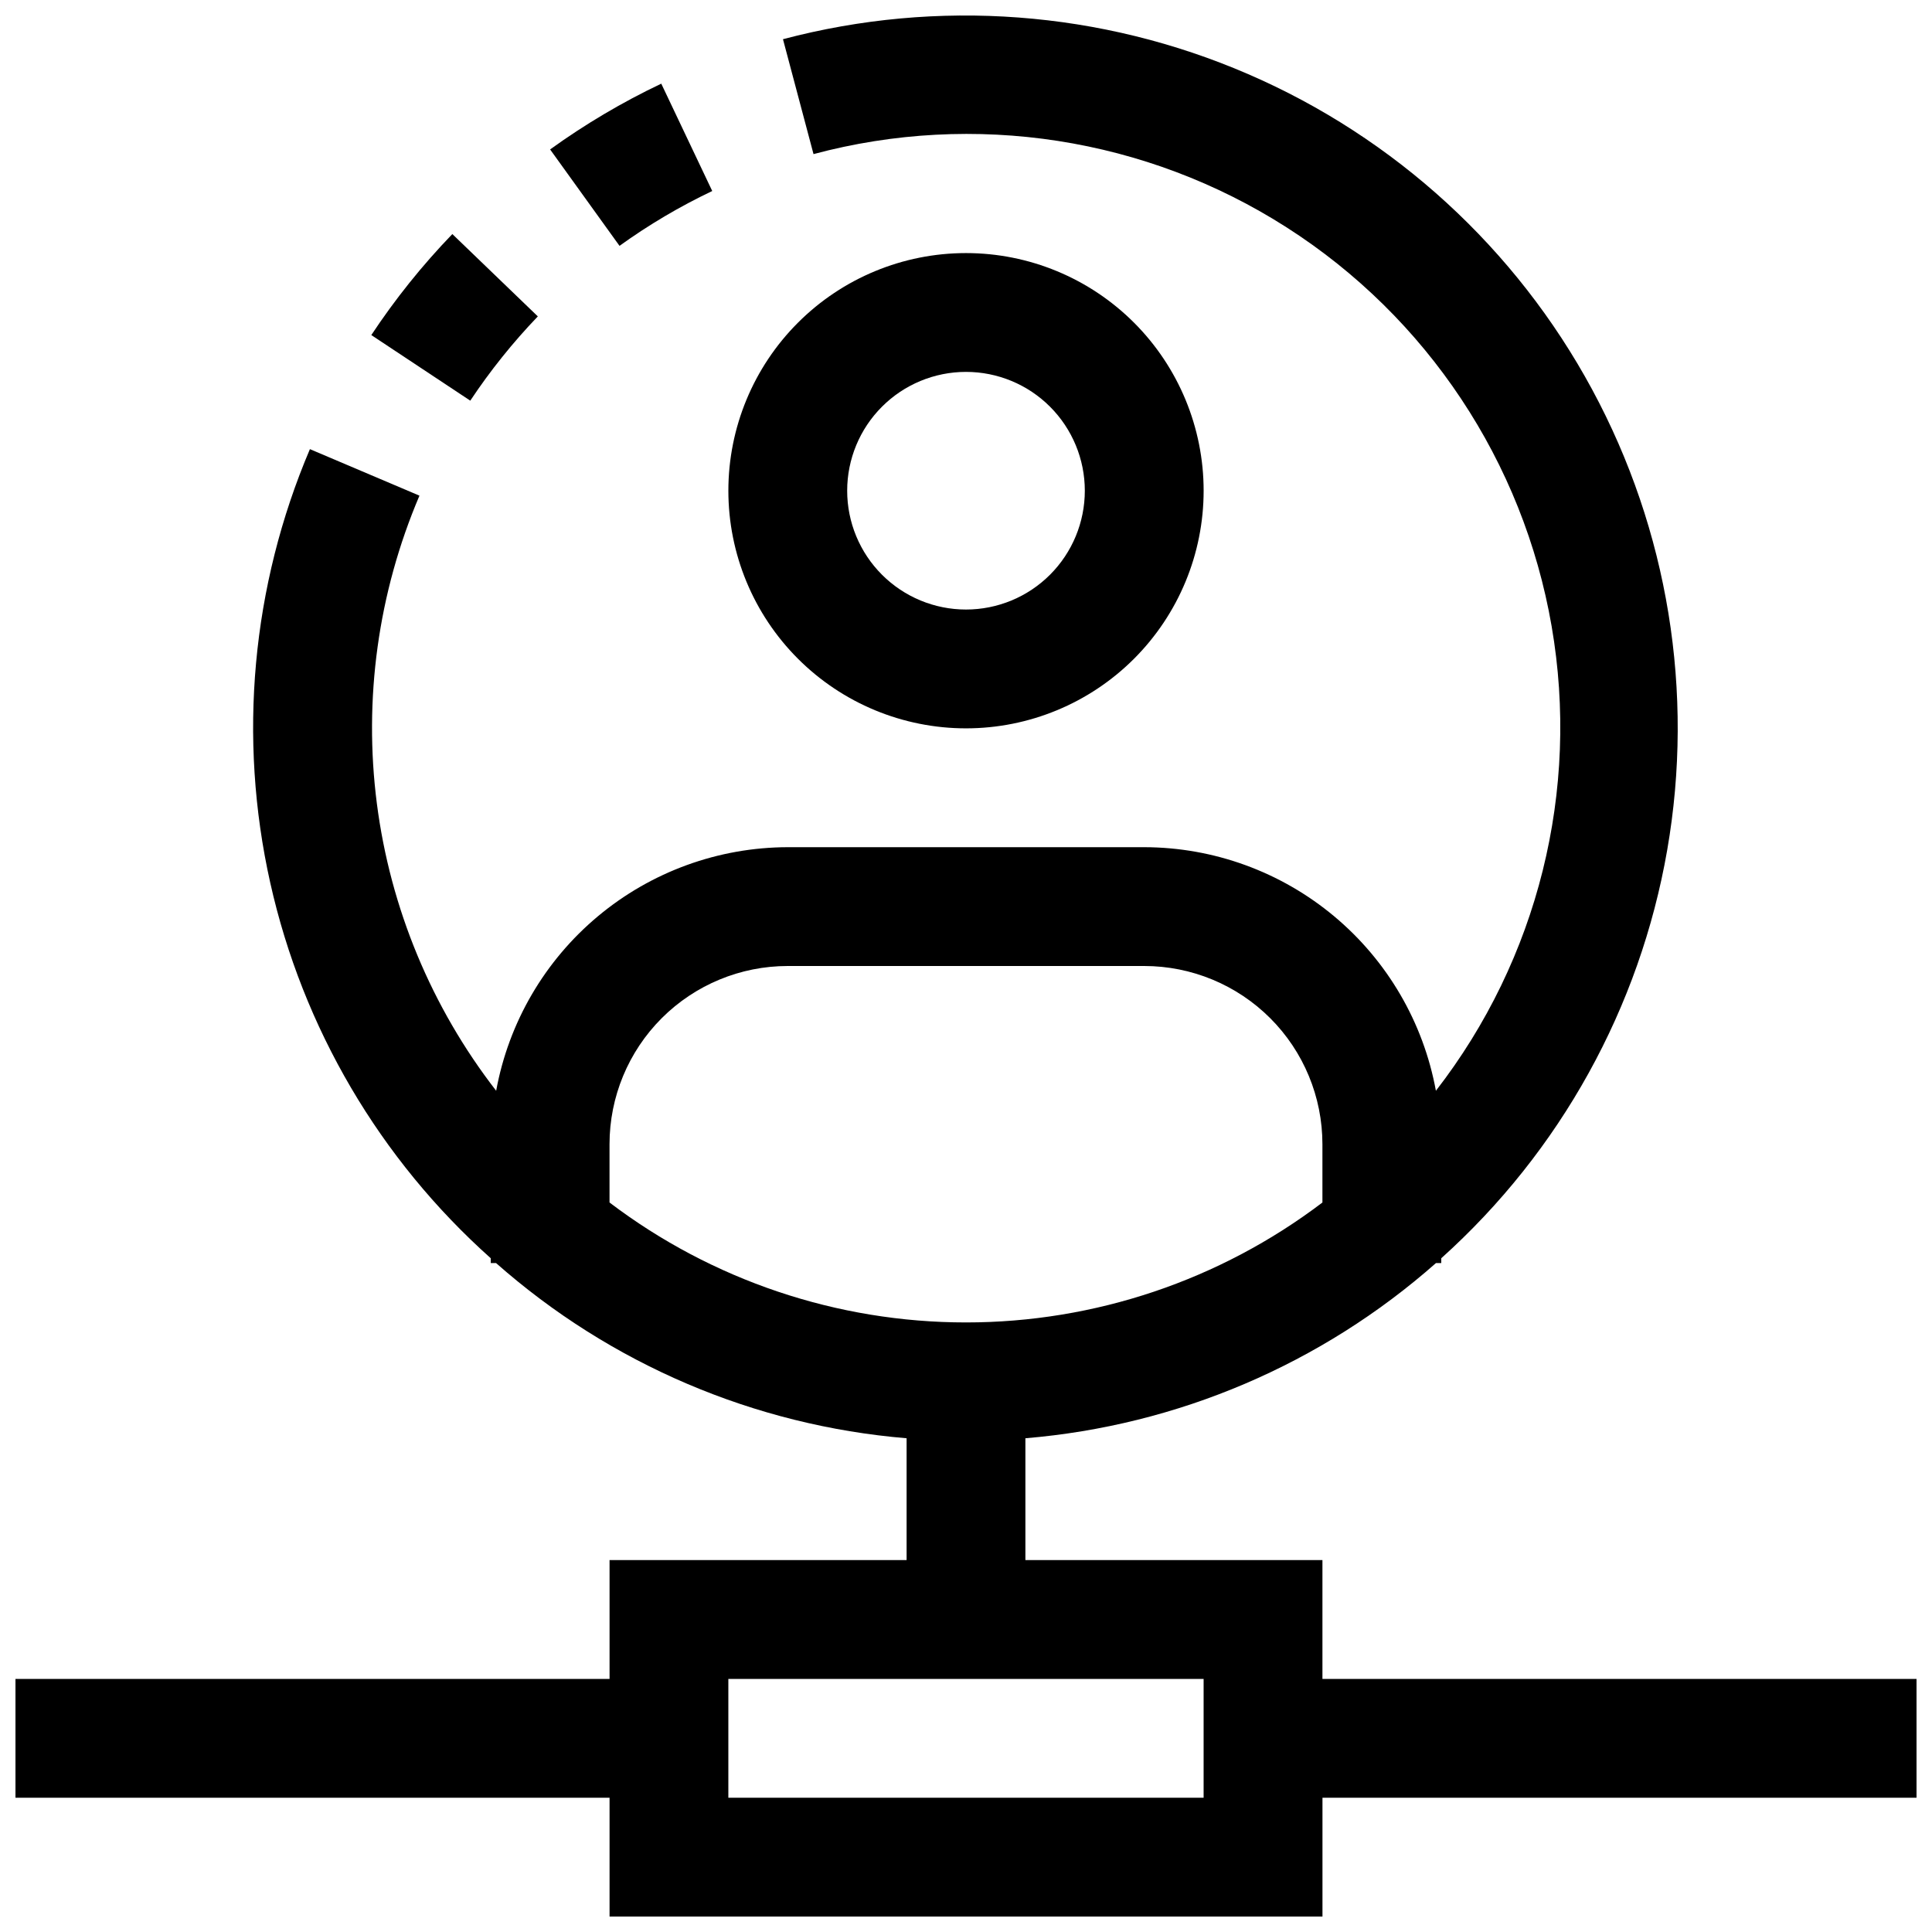 <?xml version="1.0" encoding="UTF-8"?>
<!-- Uploaded to: SVG Repo, www.svgrepo.com, Generator: SVG Repo Mixer Tools -->
<svg width="800px" height="800px" version="1.1" viewBox="144 144 512 512" xmlns="http://www.w3.org/2000/svg">
 <defs>
  <clipPath id="a">
   <path d="m148.09 148.09h503.81v503.81h-503.81z"/>
  </clipPath>
 </defs>
 <path d="m332.75 194.62-13.508-28.449c-10.324 4.906-20.184 10.742-29.457 17.43l18.391 25.551c7.738-5.574 15.965-10.438 24.574-14.531z"/>
 <path d="m286.53 227.85-22.656-21.82c-7.957 8.25-15.145 17.207-21.473 26.766l26.227 17.383c5.293-7.961 11.285-15.43 17.902-22.328z"/>
 <path d="m400 337.02c16.699 0 32.719-6.637 44.531-18.445 11.809-11.812 18.445-27.828 18.445-44.531s-6.637-32.723-18.445-44.531c-11.812-11.812-27.832-18.445-44.531-18.445-16.703 0-32.723 6.633-44.531 18.445-11.812 11.809-18.445 27.828-18.445 44.531s6.633 32.719 18.445 44.531c11.809 11.809 27.828 18.445 44.531 18.445zm0-94.465c8.352 0 16.359 3.316 22.266 9.223 5.902 5.906 9.223 13.914 9.223 22.266s-3.32 16.359-9.223 22.266c-5.906 5.902-13.914 9.223-22.266 9.223s-16.363-3.32-22.266-9.223c-5.906-5.906-9.223-13.914-9.223-22.266s3.316-16.359 9.223-22.266c5.902-5.906 13.914-9.223 22.266-9.223z"/>
 <g clip-path="url(#a)">
  <path d="m651.9 588.93h-157.44v-31.488h-78.719v-32.289c40.324-3.356 78.484-19.641 108.81-46.43h1.398v-1.273c31.539-28.32 52.629-66.426 59.879-108.19 7.254-41.762 0.246-84.746-19.895-122.04-20.141-37.297-52.242-66.73-91.137-83.566-38.898-16.84-82.328-20.102-123.3-9.262l8.094 30.449h-0.004c42.668-11.422 88.176-4.375 125.39 19.426s62.695 62.152 70.219 105.68c7.523 43.527-3.606 88.211-30.668 123.12-3.312-18.098-12.855-34.461-26.973-46.25-14.121-11.793-31.922-18.27-50.316-18.301h-94.465c-18.395 0.031-36.195 6.508-50.312 18.301-14.121 11.789-23.664 28.152-26.973 46.25-17.125-22.098-28.039-48.367-31.613-76.09-3.57-27.727 0.324-55.902 11.285-81.621l-29.031-12.328c-15.434 36.266-19.109 76.453-10.512 114.92 8.594 38.461 29.031 73.262 58.438 99.504v1.273h1.402c30.32 26.789 68.484 43.074 108.8 46.43v32.289h-78.719v31.488h-157.44v31.488h157.44v31.488h188.93v-31.488h157.44zm-299.14-188.93h94.465c12.527 0 24.539 4.977 33.398 13.832 8.859 8.859 13.832 20.871 13.832 33.398v15.445c-27.172 20.621-60.348 31.785-94.461 31.785s-67.293-11.164-94.465-31.785v-15.445c0-12.527 4.977-24.539 13.832-33.398 8.859-8.855 20.871-13.832 33.398-13.832zm110.21 220.42-125.95-0.004v-31.488h125.95z"/>
 </g>
</svg>